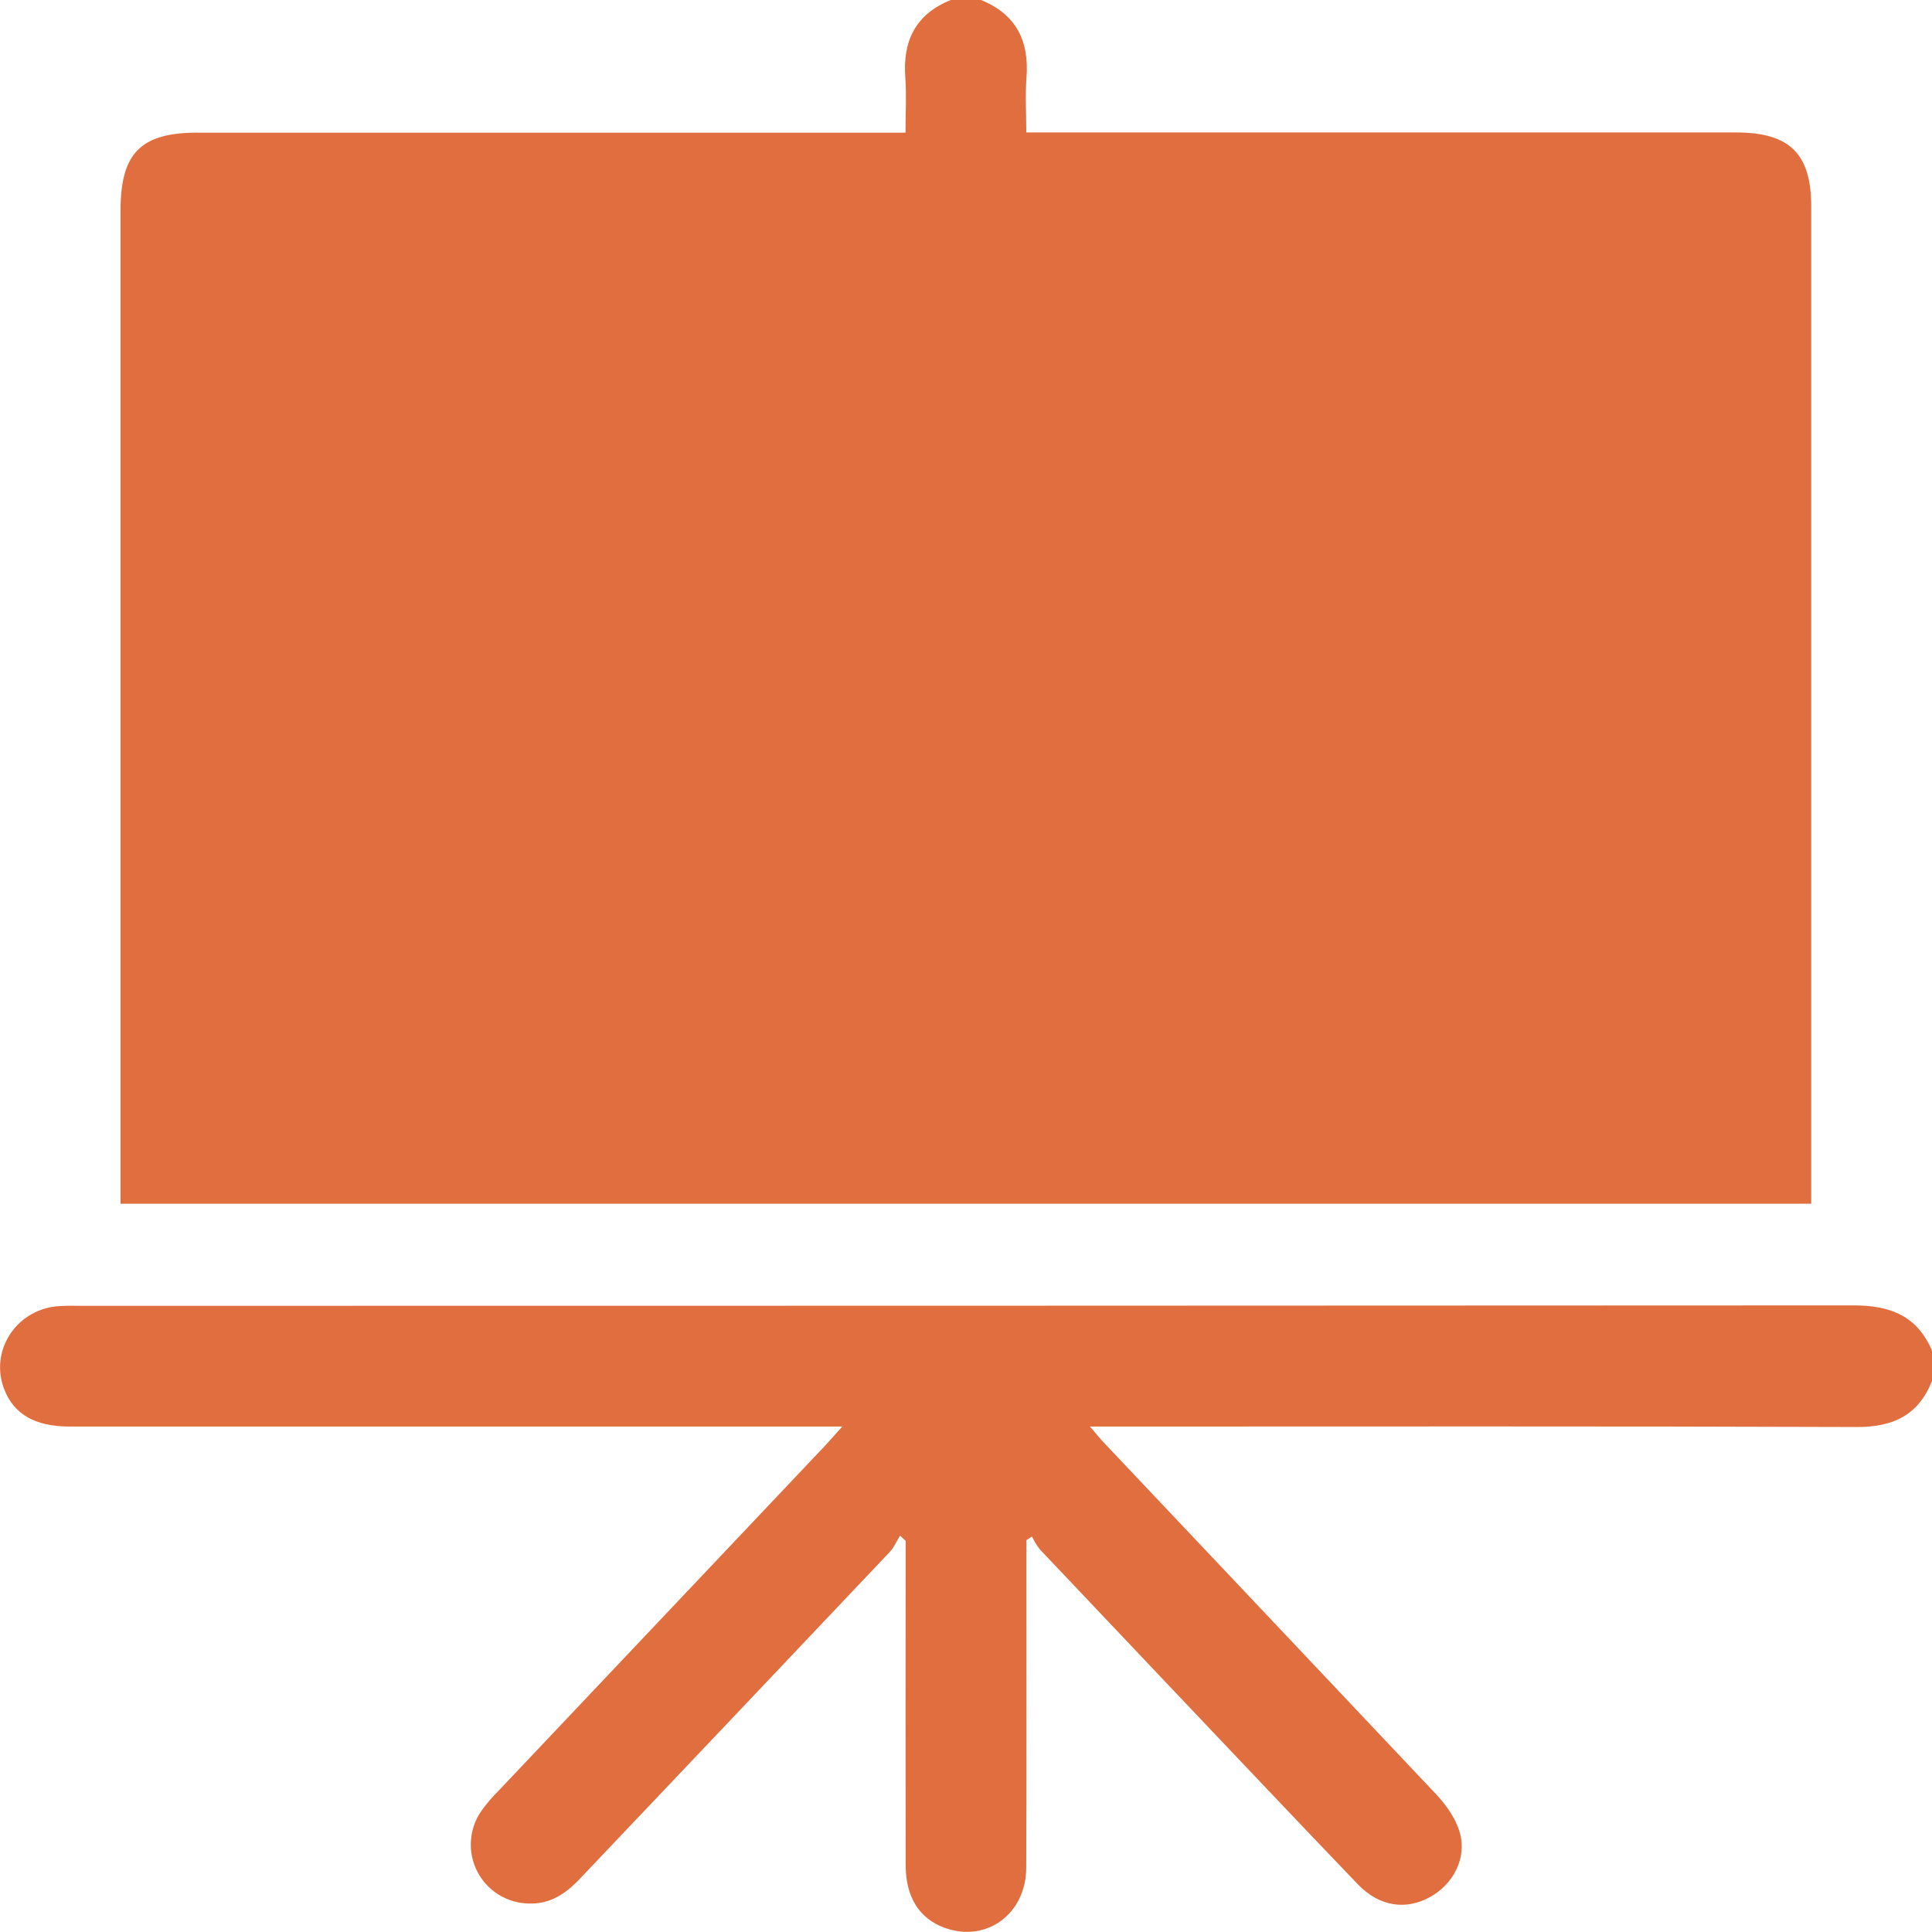 <?xml version="1.0" encoding="UTF-8"?>
<svg xmlns="http://www.w3.org/2000/svg" width="58" height="58" viewBox="0 0 58 58" fill="none">
  <g clip-path="url(#clip0_164_206)">
    <path d="M28.544 0H29.45C30.503 0.426 30.9 1.224 30.816 2.329C30.776 2.862 30.81 3.408 30.81 3.977H52.126C53.725 3.977 54.374 4.616 54.374 6.193C54.374 15.972 54.374 25.751 54.374 35.53V36.136H3.619V6.309C3.619 4.596 4.229 3.982 5.93 3.982H27.184C27.184 3.383 27.217 2.855 27.178 2.332C27.094 1.224 27.489 0.425 28.544 0Z" fill="#E16E3E"></path>
    <path d="M58 41.459C57.592 42.487 56.831 42.844 55.738 42.84C48.318 42.813 40.897 42.826 33.478 42.826H32.722C32.909 43.044 33.027 43.193 33.158 43.329C36.479 46.841 39.798 50.353 43.115 53.867C43.415 54.187 43.697 54.585 43.818 54.997C44.049 55.767 43.635 56.562 42.93 56.951C42.206 57.354 41.402 57.235 40.766 56.571C38.884 54.609 37.018 52.632 35.146 50.661C33.834 49.278 32.522 47.894 31.212 46.508C31.121 46.391 31.044 46.263 30.982 46.128L30.813 46.236V46.831C30.813 49.908 30.82 52.985 30.808 56.062C30.808 57.461 29.612 58.329 28.358 57.874C27.6 57.599 27.19 56.954 27.189 55.997C27.185 52.957 27.185 49.918 27.189 46.879V46.257L27.02 46.102C26.916 46.267 26.838 46.457 26.706 46.596C23.601 49.877 20.496 53.152 17.389 56.422C16.965 56.866 16.494 57.173 15.861 57.144C15.543 57.137 15.233 57.044 14.963 56.875C14.694 56.706 14.475 56.468 14.329 56.185C14.184 55.903 14.117 55.586 14.137 55.268C14.156 54.951 14.26 54.645 14.439 54.382C14.603 54.151 14.787 53.935 14.989 53.737C18.255 50.283 21.523 46.828 24.794 43.374C24.931 43.228 25.06 43.075 25.286 42.826H2.092C1.056 42.826 0.417 42.458 0.126 41.705C-0.31 40.578 0.45 39.357 1.683 39.217C1.909 39.2 2.136 39.195 2.362 39.202C20.128 39.202 37.895 39.198 55.662 39.189C56.76 39.189 57.563 39.513 58.002 40.553L58 41.459Z" fill="#E16E3E"></path>
  </g>
  <defs>
    <clipPath id="clip0_164_206">
      <rect width="58" height="58" fill="white"></rect>
    </clipPath>
  </defs>
</svg>
